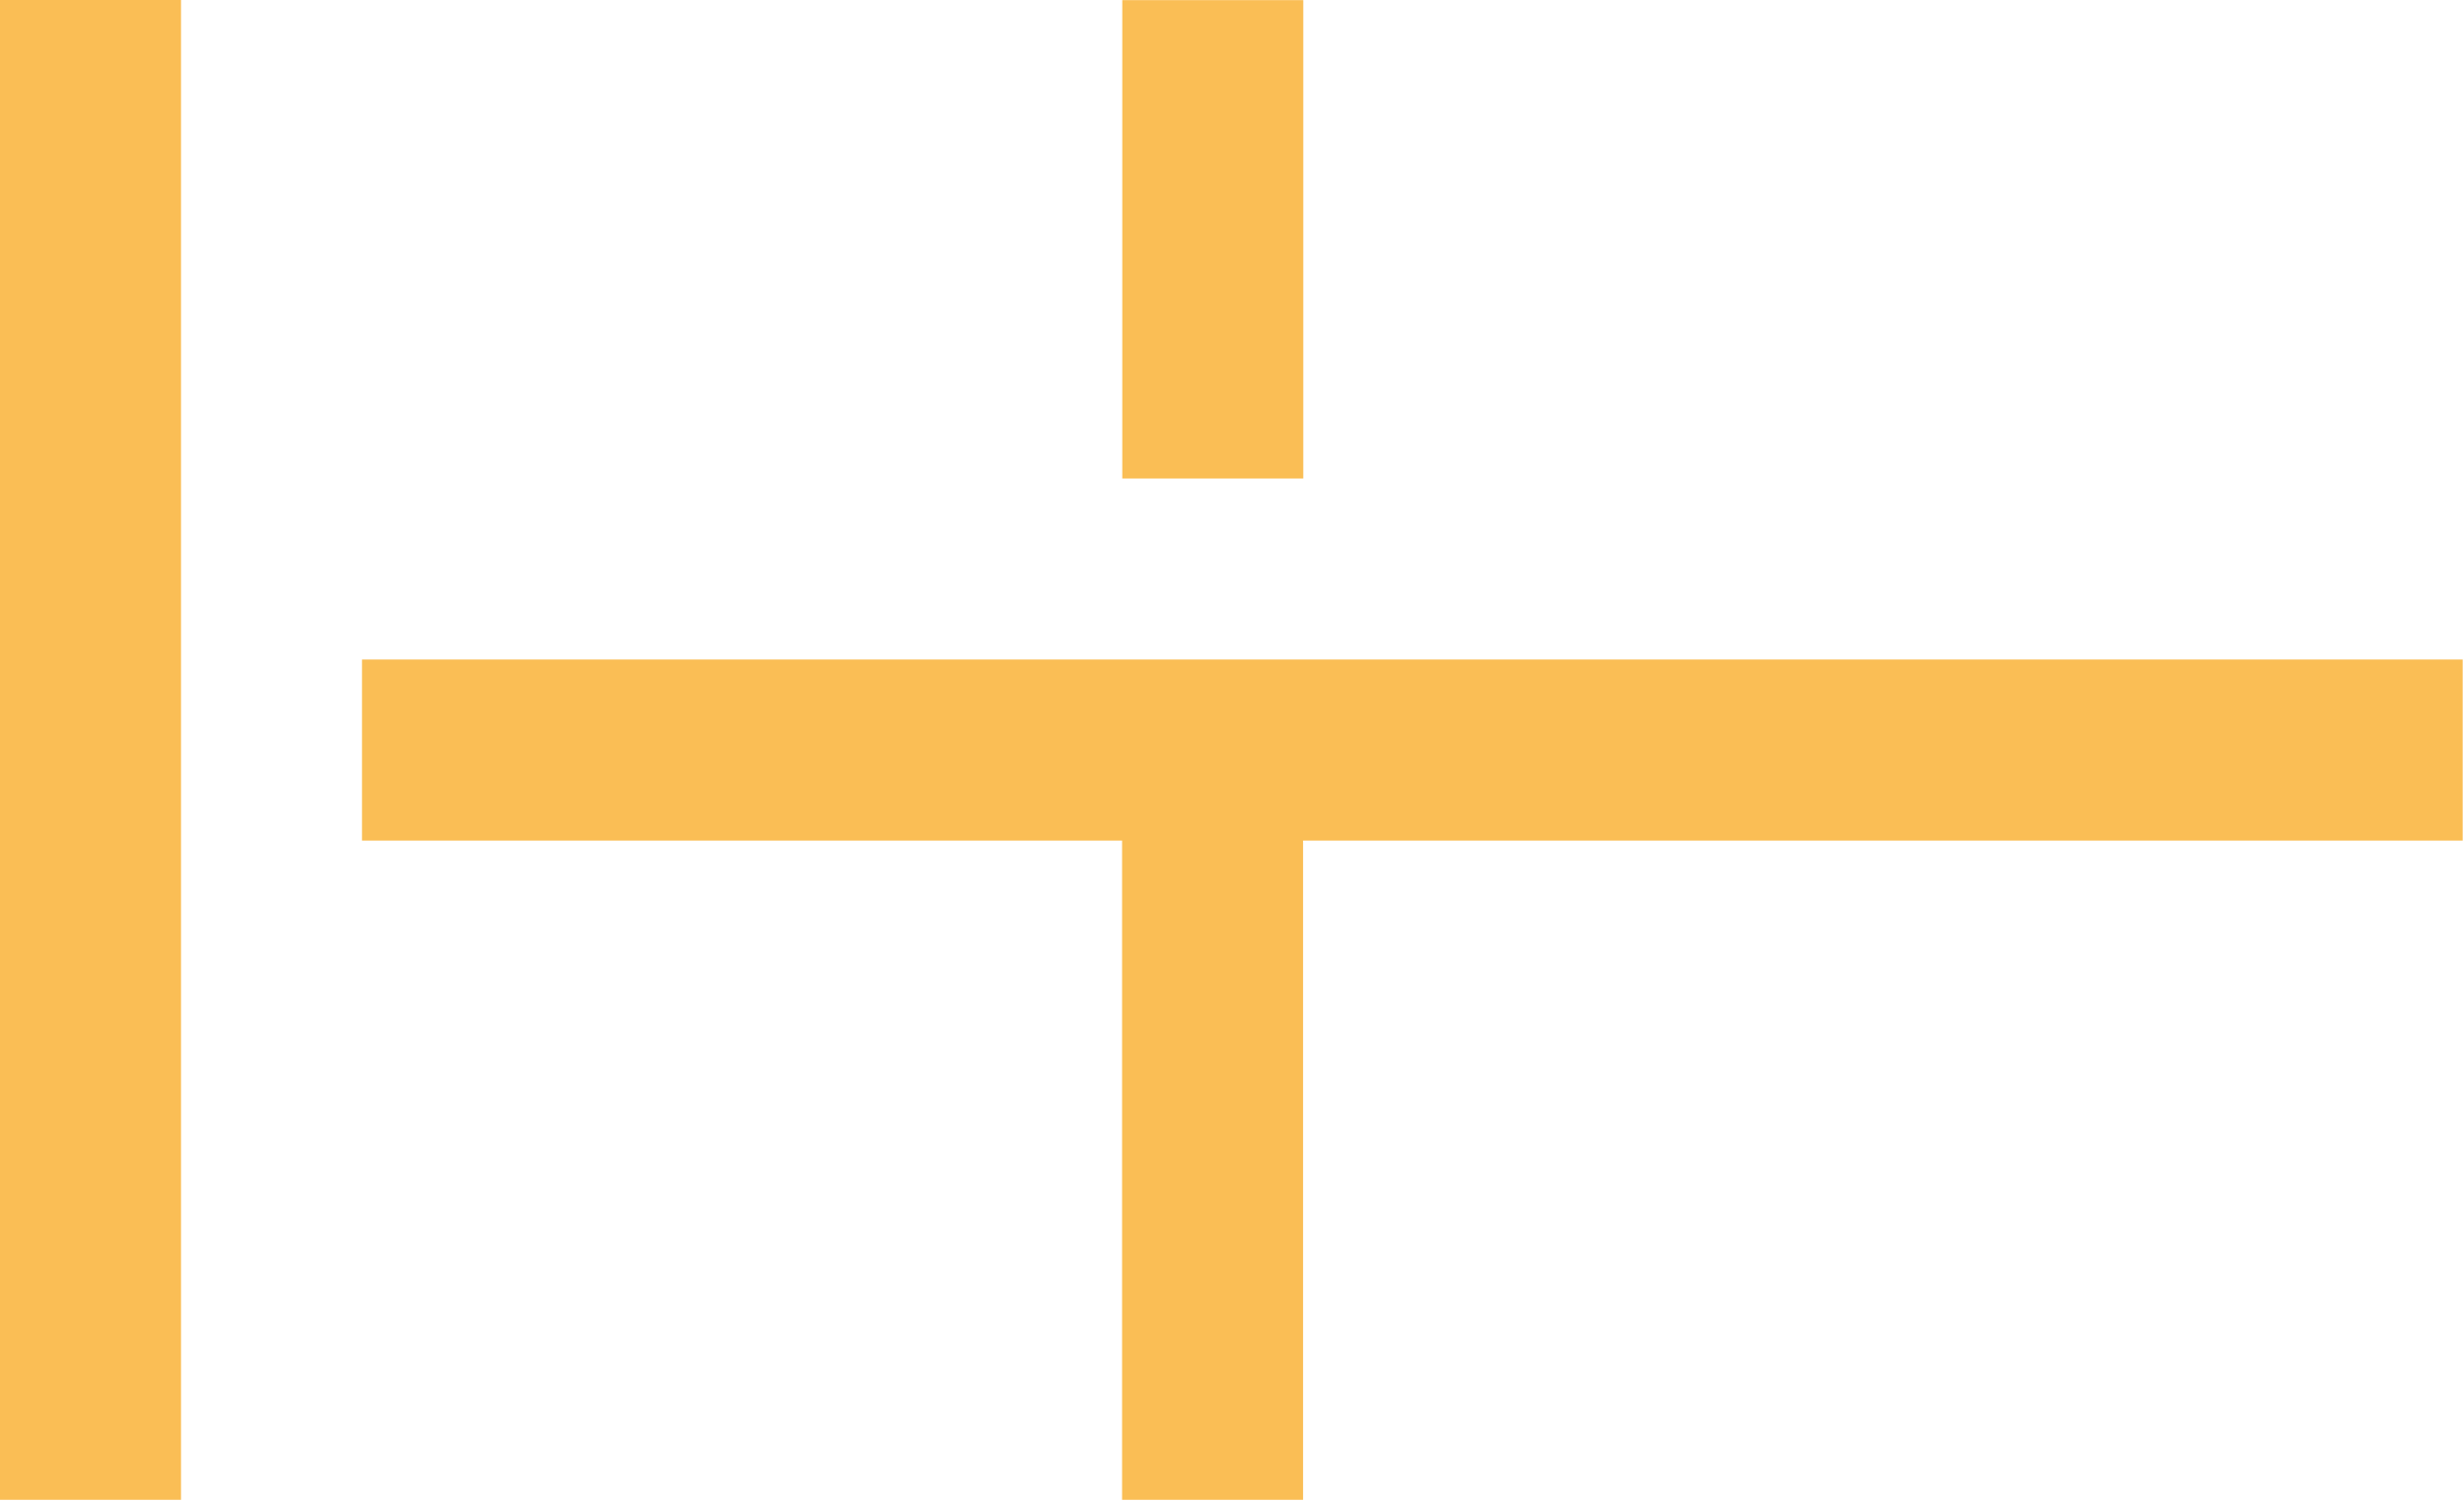 <svg width="251" height="153" viewBox="0 0 251 153" fill="none" xmlns="http://www.w3.org/2000/svg">
<path d="M0 152.787H18.439V-8.85495e-05H0V152.787Z" fill="#FABE55"/>
<path d="M132.76 0.013H114.323V48.747H132.76V0.013Z" fill="#FABE55"/>
<path d="M250.867 67.187H36.876V85.627H114.303V152.787H132.74V85.627H250.867V67.187Z" fill="#FABE55"/>
</svg>
